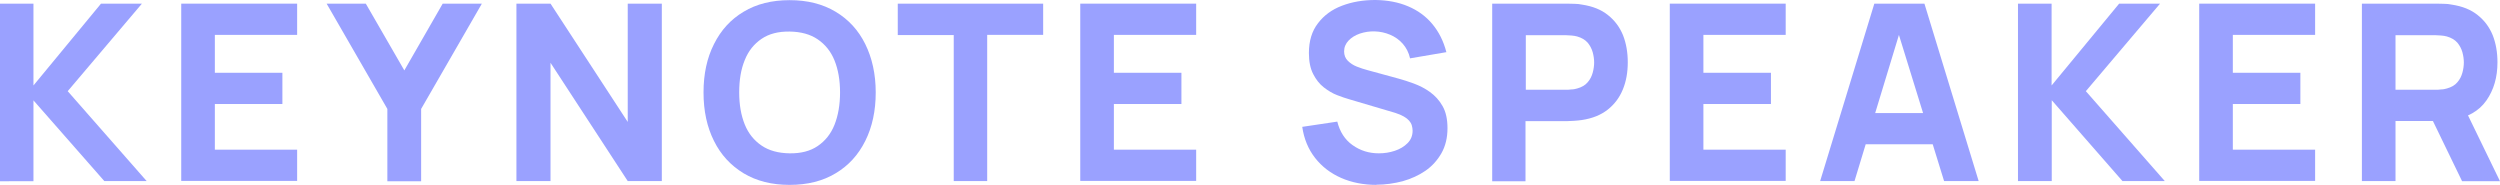 <?xml version="1.0" encoding="UTF-8"?>
<svg id="Layer_2" xmlns="http://www.w3.org/2000/svg" viewBox="0 0 157.67 11.66">
  <defs>
    <style>
      .cls-1 {
        fill: #9aa1ff;
      }
    </style>
  </defs>
  <g id="Layer_3">
    <g>
      <path class="cls-1" d="M0,11.43V.23h2.11v5.16L6.37.23h2.58l-4.68,5.52,4.98,5.67h-2.67L2.11,6.33v5.1H0Z"/>
      <path class="cls-1" d="M11.43,11.43V.23h7.31v1.97h-5.19v2.39h4.26v1.97h-4.26v2.88h5.19v1.97h-7.31Z"/>
      <path class="cls-1" d="M24.43,11.43v-4.56L20.6.23h2.47l2.43,4.21L27.92.23h2.47l-3.83,6.64v4.56h-2.15Z"/>
      <path class="cls-1" d="M32.57,11.43V.23h2.15l4.87,7.46V.23h2.15v11.19h-2.15l-4.87-7.46v7.46h-2.15Z"/>
      <path class="cls-1" d="M49.8,11.66c-1.12,0-2.08-.24-2.9-.73-.81-.49-1.44-1.17-1.87-2.04-.44-.88-.66-1.89-.66-3.06s.22-2.18.66-3.05c.44-.88,1.06-1.56,1.87-2.04.81-.49,1.78-.73,2.9-.73s2.08.24,2.9.73,1.44,1.17,1.87,2.04.66,1.89.66,3.05-.22,2.18-.66,3.06-1.06,1.56-1.87,2.04c-.81.49-1.78.73-2.9.73ZM49.8,9.67c.71.01,1.3-.14,1.77-.46.47-.32.83-.76,1.06-1.34s.35-1.26.35-2.04-.12-1.45-.35-2.02-.59-1.01-1.06-1.33c-.47-.32-1.06-.48-1.77-.49s-1.3.14-1.77.46c-.47.32-.83.76-1.06,1.34-.24.58-.35,1.26-.35,2.04s.12,1.45.35,2.02.59,1.01,1.06,1.33c.47.32,1.06.48,1.77.49Z"/>
      <path class="cls-1" d="M60.15,11.43V2.21h-3.53V.23h9.17v1.97h-3.53v9.22h-2.11Z"/>
      <path class="cls-1" d="M68.13,11.43V.23h7.31v1.97h-5.19v2.39h4.26v1.97h-4.26v2.88h5.19v1.97h-7.31Z"/>
      <path class="cls-1" d="M86.82,11.66c-.83,0-1.58-.15-2.24-.44s-1.21-.71-1.64-1.26c-.43-.55-.7-1.2-.81-1.96l2.21-.33c.16.64.48,1.14.96,1.48.49.35,1.04.52,1.66.52.35,0,.68-.05,1.01-.16.33-.11.59-.27.8-.48.21-.21.32-.47.32-.79,0-.11-.02-.22-.05-.33-.03-.11-.09-.21-.17-.3-.08-.09-.19-.18-.33-.26s-.32-.16-.54-.23l-2.91-.86c-.22-.06-.47-.15-.76-.26-.29-.11-.57-.28-.84-.49s-.49-.49-.67-.84-.27-.79-.27-1.33c0-.75.19-1.38.57-1.87.38-.5.88-.87,1.52-1.11.63-.24,1.33-.36,2.1-.36.77.01,1.46.14,2.07.4s1.11.62,1.52,1.11c.41.49.71,1.08.89,1.78l-2.29.39c-.08-.36-.24-.67-.46-.92-.22-.25-.49-.44-.8-.57-.31-.13-.63-.2-.97-.21-.33-.01-.64.04-.94.14-.29.1-.53.25-.71.44s-.28.42-.28.68c0,.24.08.44.23.59.15.15.34.28.57.37.23.09.46.17.7.23l1.94.53c.29.08.61.18.96.31s.69.3,1.01.53c.32.23.59.52.8.89s.31.83.31,1.4c0,.6-.13,1.13-.38,1.57s-.59.82-1.01,1.11-.91.51-1.44.66c-.54.14-1.09.22-1.66.22Z"/>
      <path class="cls-1" d="M94.11,11.43V.23h4.73c.11,0,.26,0,.44.01.18,0,.35.02.49.05.67.1,1.22.32,1.64.66.43.34.74.76.95,1.27.2.51.3,1.08.3,1.71s-.1,1.2-.31,1.71c-.21.51-.52.93-.95,1.27-.43.34-.97.56-1.64.66-.15.02-.31.04-.5.05-.19.01-.33.02-.44.02h-2.61v3.79h-2.12ZM96.23,5.66h2.52c.11,0,.23,0,.36-.02.13,0,.25-.03.36-.06.29-.08.51-.21.66-.39.16-.18.26-.39.32-.61s.09-.44.09-.64-.03-.42-.09-.64-.17-.43-.32-.61c-.16-.18-.38-.31-.66-.39-.11-.03-.23-.05-.36-.06-.13-.01-.25-.02-.36-.02h-2.52v3.45Z"/>
      <path class="cls-1" d="M105.31,11.43V.23h7.31v1.97h-5.19v2.39h4.26v1.97h-4.26v2.88h5.19v1.97h-7.31Z"/>
      <path class="cls-1" d="M114.79,11.43L118.21.23h3.16l3.42,11.19h-2.18l-3.05-9.87h.4l-3,9.87h-2.18ZM116.84,9.1v-1.97h5.91v1.97h-5.91Z"/>
      <path class="cls-1" d="M127.27,11.43V.23h2.12v5.16l4.26-5.16h2.58l-4.68,5.52,4.98,5.67h-2.67l-4.46-5.1v5.1h-2.12Z"/>
      <path class="cls-1" d="M138.7,11.43V.23h7.31v1.97h-5.19v2.39h4.26v1.97h-4.26v2.88h5.19v1.97h-7.31Z"/>
      <path class="cls-1" d="M148.96,11.43V.23h4.73c.11,0,.26,0,.44.01.18,0,.35.02.49.05.67.1,1.22.32,1.64.66.43.34.74.76.95,1.27.2.51.3,1.08.3,1.71,0,.94-.23,1.74-.7,2.41-.47.67-1.2,1.08-2.19,1.23l-.93.06h-2.61v3.79h-2.12ZM151.08,5.66h2.52c.11,0,.23,0,.36-.02.13,0,.25-.03.36-.06.29-.08.51-.21.66-.39.16-.18.26-.39.32-.61s.09-.44.09-.64-.03-.42-.09-.64-.17-.43-.32-.61c-.16-.18-.38-.31-.66-.39-.11-.03-.23-.05-.36-.06-.13-.01-.25-.02-.36-.02h-2.52v3.45ZM155.28,11.43l-2.21-4.56,2.18-.42,2.42,4.98h-2.39Z"/>
    </g>
  </g>
</svg>